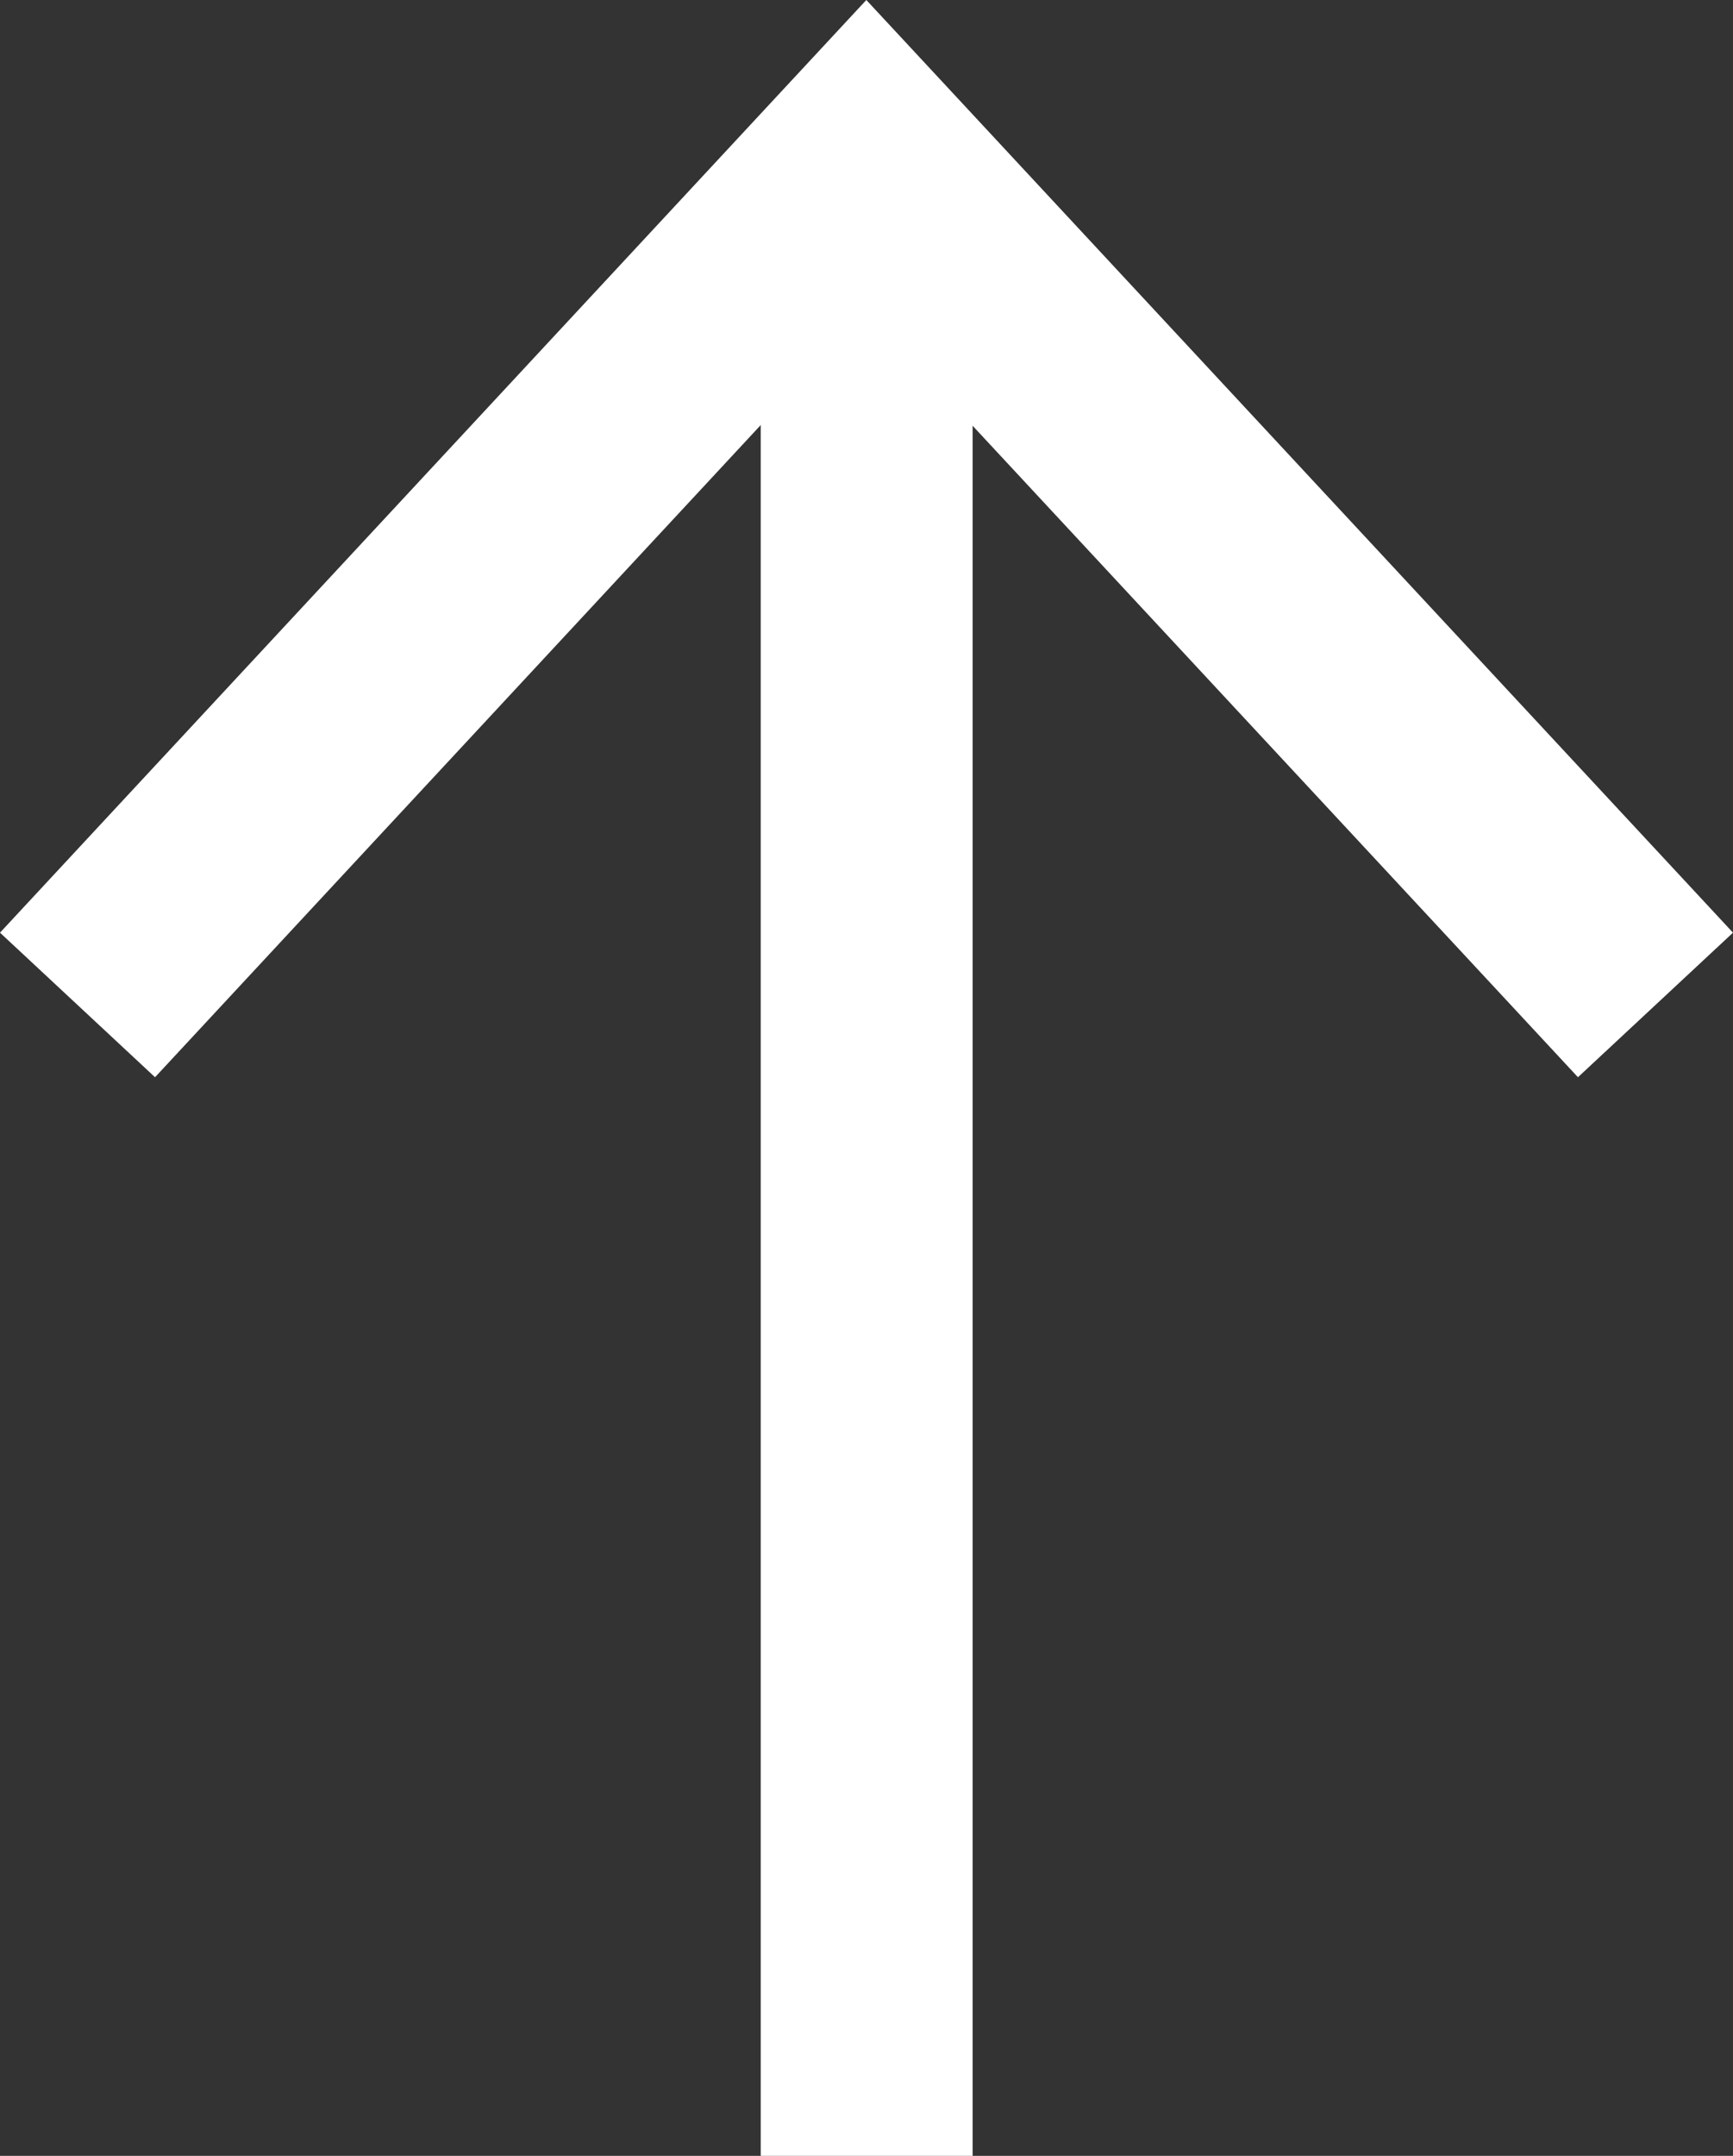 <svg height="61" viewBox="0 0 49.07 61" width="49.07" xmlns="http://www.w3.org/2000/svg"><rect x="0" y="0" width="49.07" height="61" fill="#333333" stroke="none"/><path d="m24.54 6.51v54.49" fill="none" stroke="#fff" stroke-miterlimit="10" stroke-width="6"/><path d="m0 26.39 4.39 4.09 20.14-21.67 20.15 21.67 4.39-4.09-24.54-26.39z" fill="#fff"/></svg>